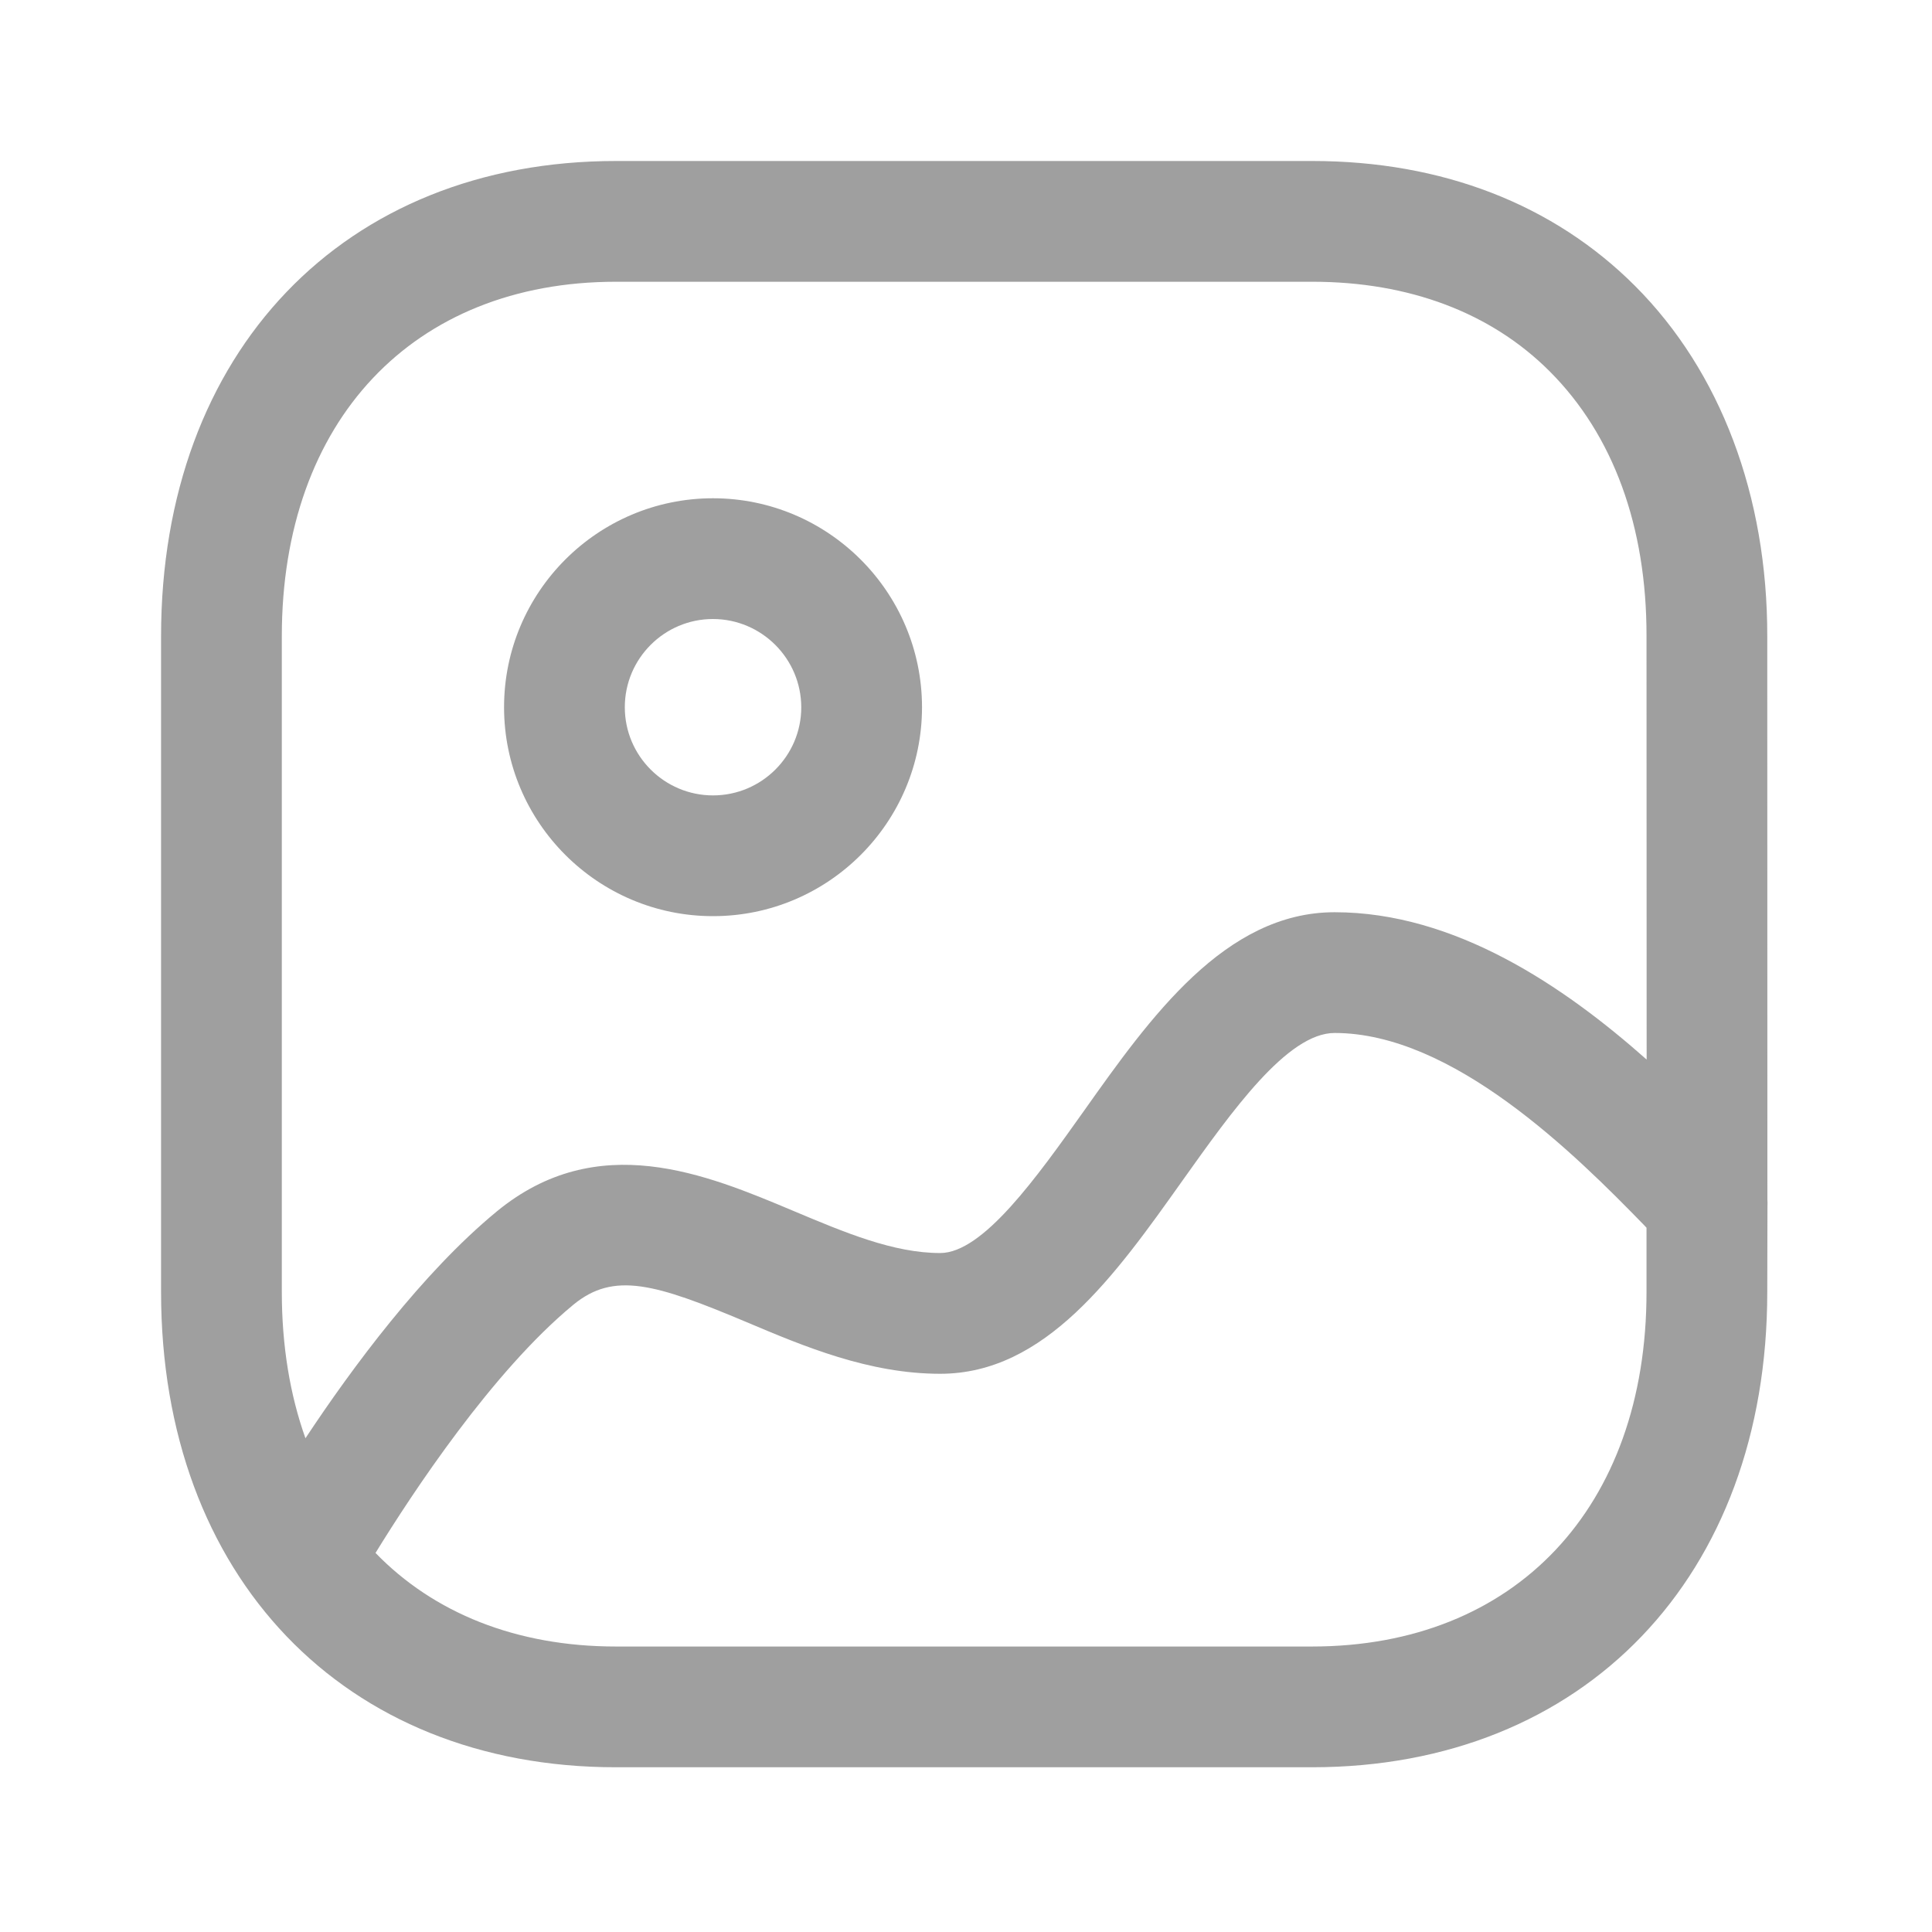 <svg width="30" height="30" viewBox="0 0 30 30" fill="none" xmlns="http://www.w3.org/2000/svg">
<path fill-rule="evenodd" clip-rule="evenodd" d="M20.378 2.5C22.389 2.5 24.122 3.171 25.391 4.442C26.717 5.77 27.445 7.701 27.442 9.881L27.444 18.627C27.446 18.66 27.447 18.694 27.445 18.728L27.442 20.062C27.442 24.476 24.601 27.442 20.372 27.442H9.565C5.34 27.442 2.501 24.476 2.501 20.062V9.88C2.501 5.466 5.34 2.5 9.565 2.5H20.378ZM20.724 16.04C19.989 16.04 19.127 17.257 18.363 18.33C17.316 19.805 16.232 21.332 14.599 21.332C13.495 21.332 12.484 20.907 11.593 20.53C10.175 19.933 9.533 19.742 8.904 20.259C7.646 21.296 6.402 23.185 5.831 24.114C6.732 25.044 8.014 25.567 9.565 25.567H20.372C23.529 25.567 25.567 23.407 25.567 20.062L25.567 19.064L25.538 19.033C24.444 17.906 22.555 16.04 20.724 16.04ZM20.378 4.375H9.565C6.413 4.375 4.376 6.536 4.376 9.88V20.062C4.376 20.898 4.503 21.66 4.743 22.333C5.466 21.24 6.559 19.762 7.713 18.812C9.278 17.524 10.963 18.232 12.32 18.803C13.119 19.139 13.874 19.457 14.599 19.457C15.264 19.457 16.098 18.282 16.835 17.245C17.859 15.8 19.022 14.165 20.724 14.165C22.593 14.165 24.285 15.314 25.569 16.453L25.567 9.88C25.57 8.176 25.05 6.754 24.065 5.768C23.155 4.856 21.881 4.375 20.378 4.375ZM11.072 7.737C12.861 7.738 14.316 9.193 14.317 10.981V10.982C14.317 12.771 12.862 14.226 11.072 14.226C9.282 14.226 7.827 12.771 7.827 10.982C7.827 9.192 9.282 7.737 11.072 7.737ZM11.071 9.612C10.316 9.612 9.702 10.226 9.702 10.982C9.702 11.737 10.316 12.351 11.072 12.351C11.827 12.351 12.442 11.737 12.442 10.983C12.441 10.227 11.826 9.613 11.071 9.612Z" fill="#9F9F9F"/>
</svg>

